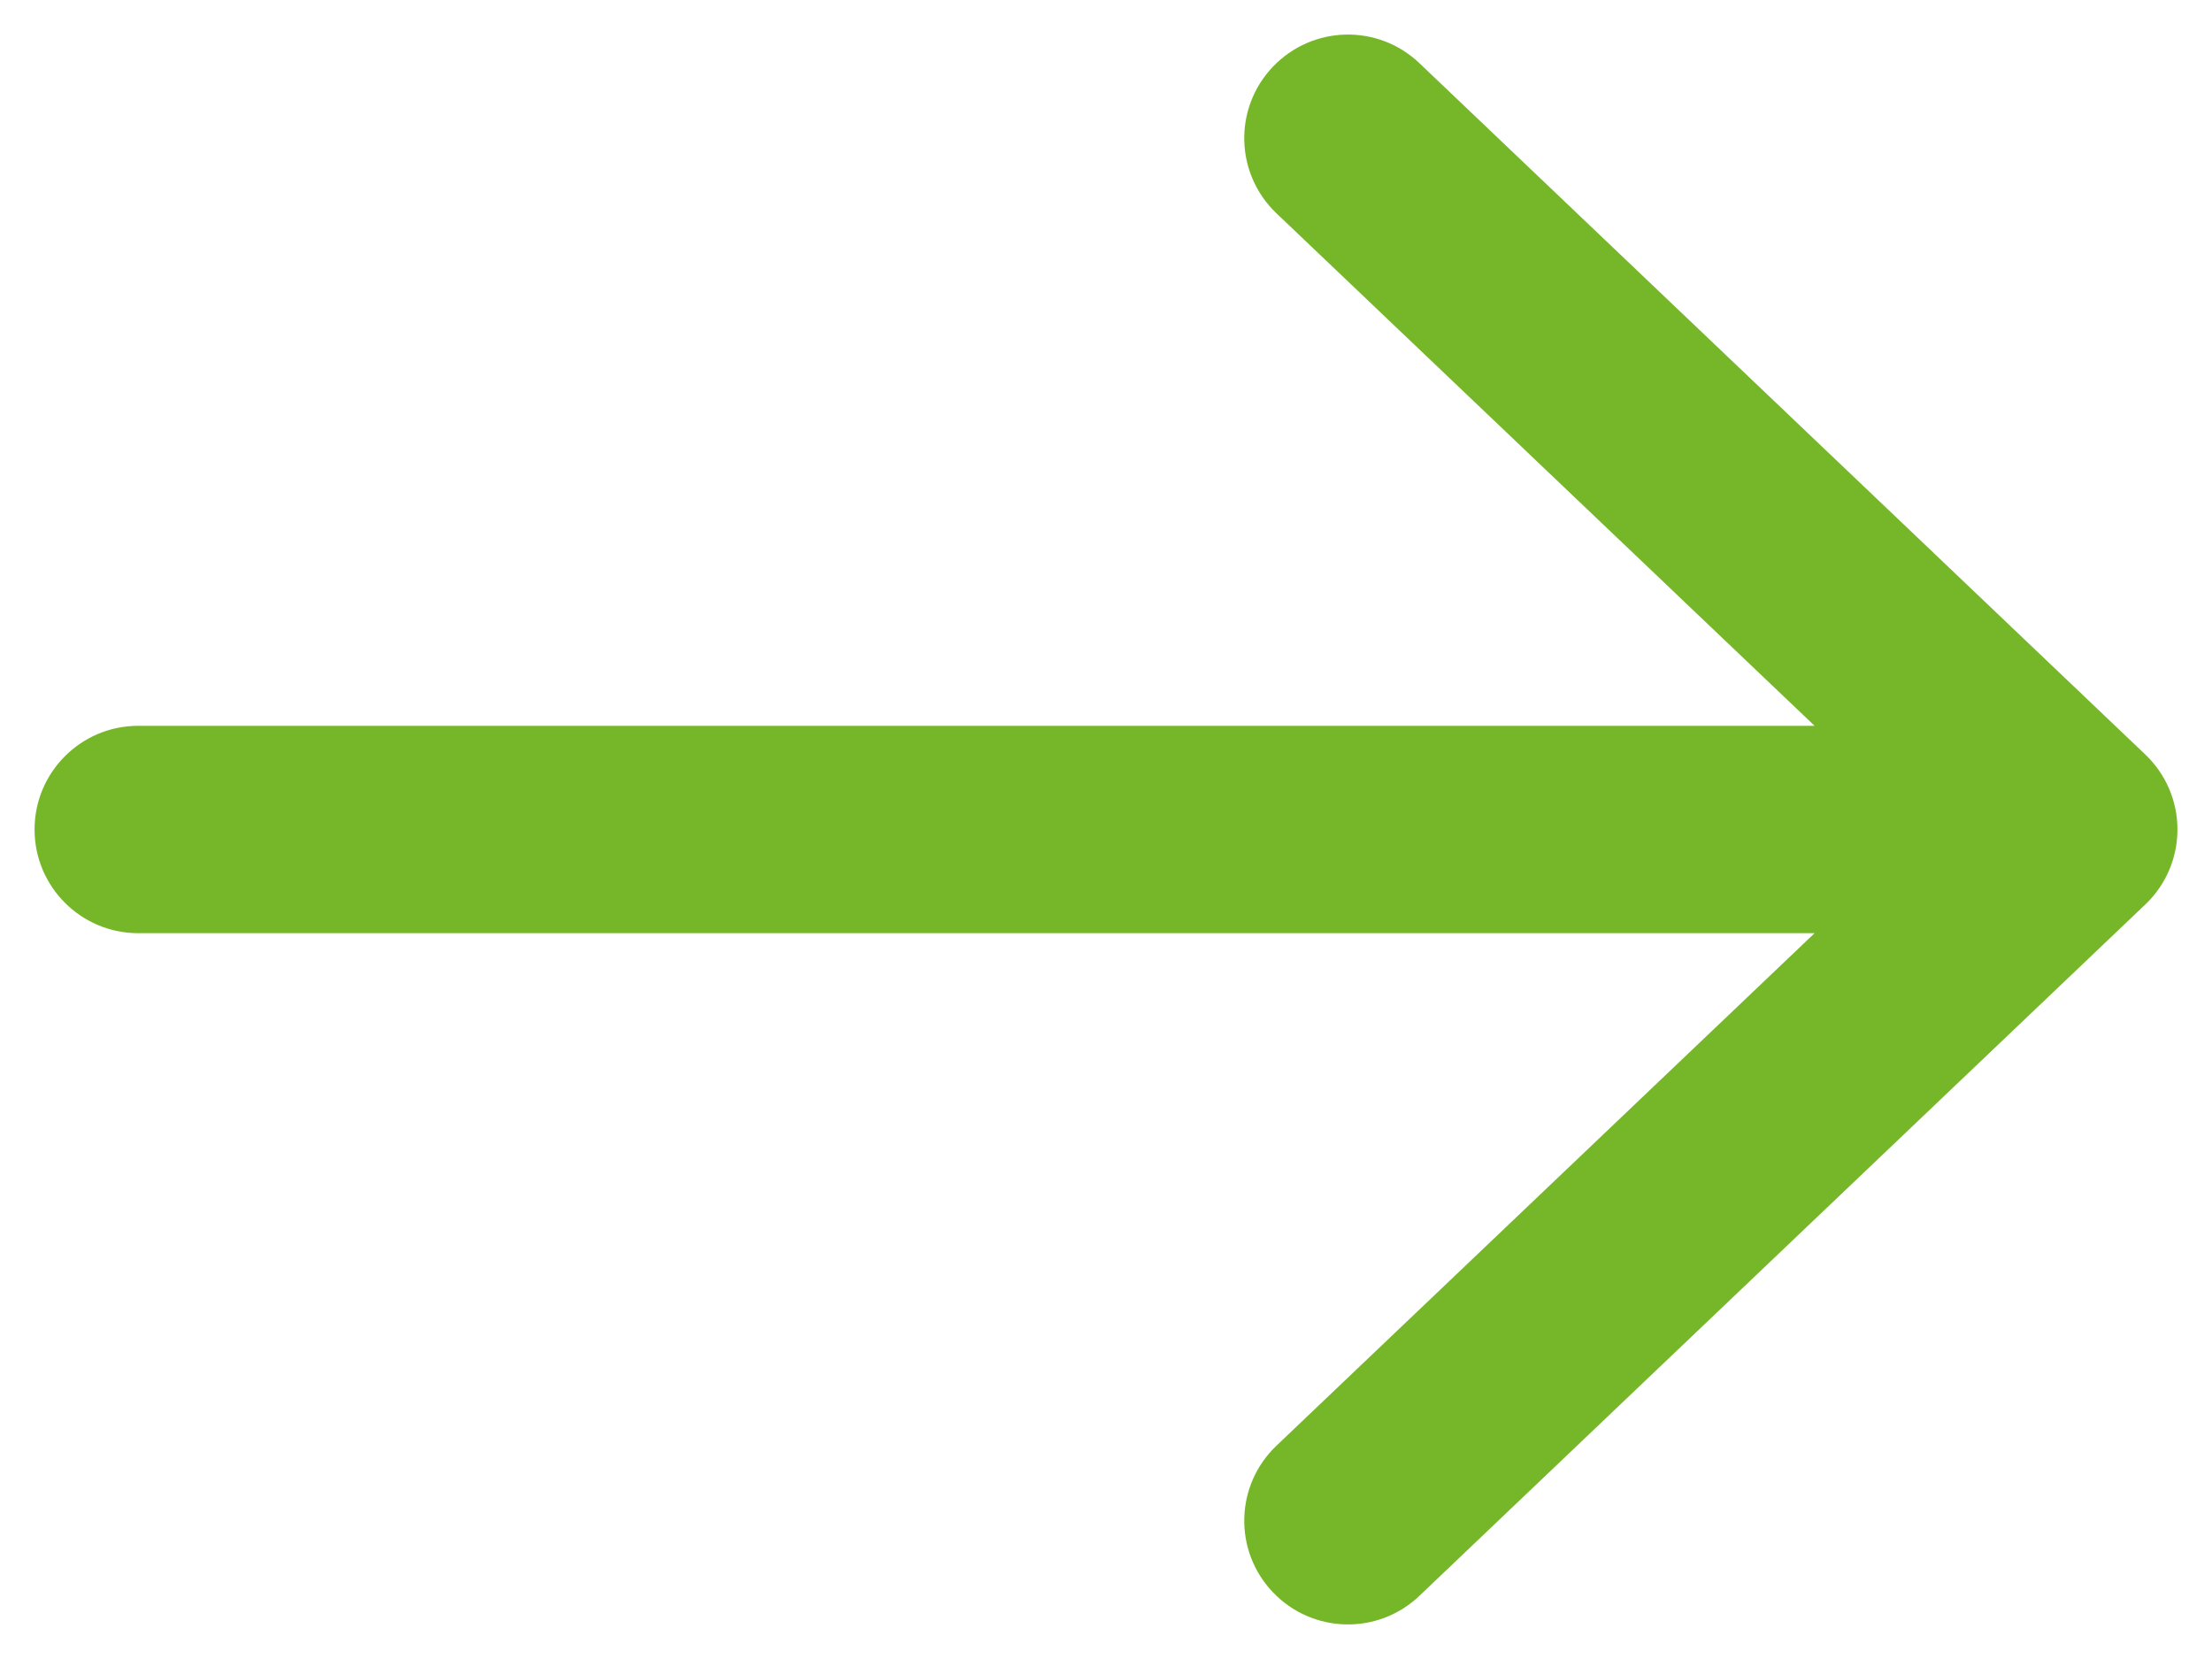 <svg width="16" height="12" viewBox="0 0 16 12" fill="none" xmlns="http://www.w3.org/2000/svg">
<path id="Vector-12" d="M9.233 10.457C8.933 10.743 8.921 11.217 9.207 11.517C9.493 11.817 9.967 11.829 10.267 11.543L9.233 10.457ZM15.517 6.543C15.817 6.257 15.829 5.783 15.543 5.483C15.257 5.183 14.783 5.171 14.483 5.457L15.517 6.543ZM14.483 6.543C14.783 6.829 15.257 6.817 15.543 6.517C15.829 6.217 15.817 5.743 15.517 5.457L14.483 6.543ZM10.267 0.457C9.967 0.171 9.493 0.183 9.207 0.483C8.921 0.783 8.933 1.257 9.233 1.543L10.267 0.457ZM15 6.75C15.414 6.75 15.75 6.414 15.75 6C15.75 5.586 15.414 5.25 15 5.25V6.75ZM1 5.25C0.586 5.25 0.25 5.586 0.25 6C0.25 6.414 0.586 6.75 1 6.75V5.25ZM10.267 11.543L15.517 6.543L14.483 5.457L9.233 10.457L10.267 11.543ZM15.517 5.457L10.267 0.457L9.233 1.543L14.483 6.543L15.517 5.457ZM15 5.25L1 5.25V6.75L15 6.75V5.25Z" fill="#76B729"/>
</svg>
